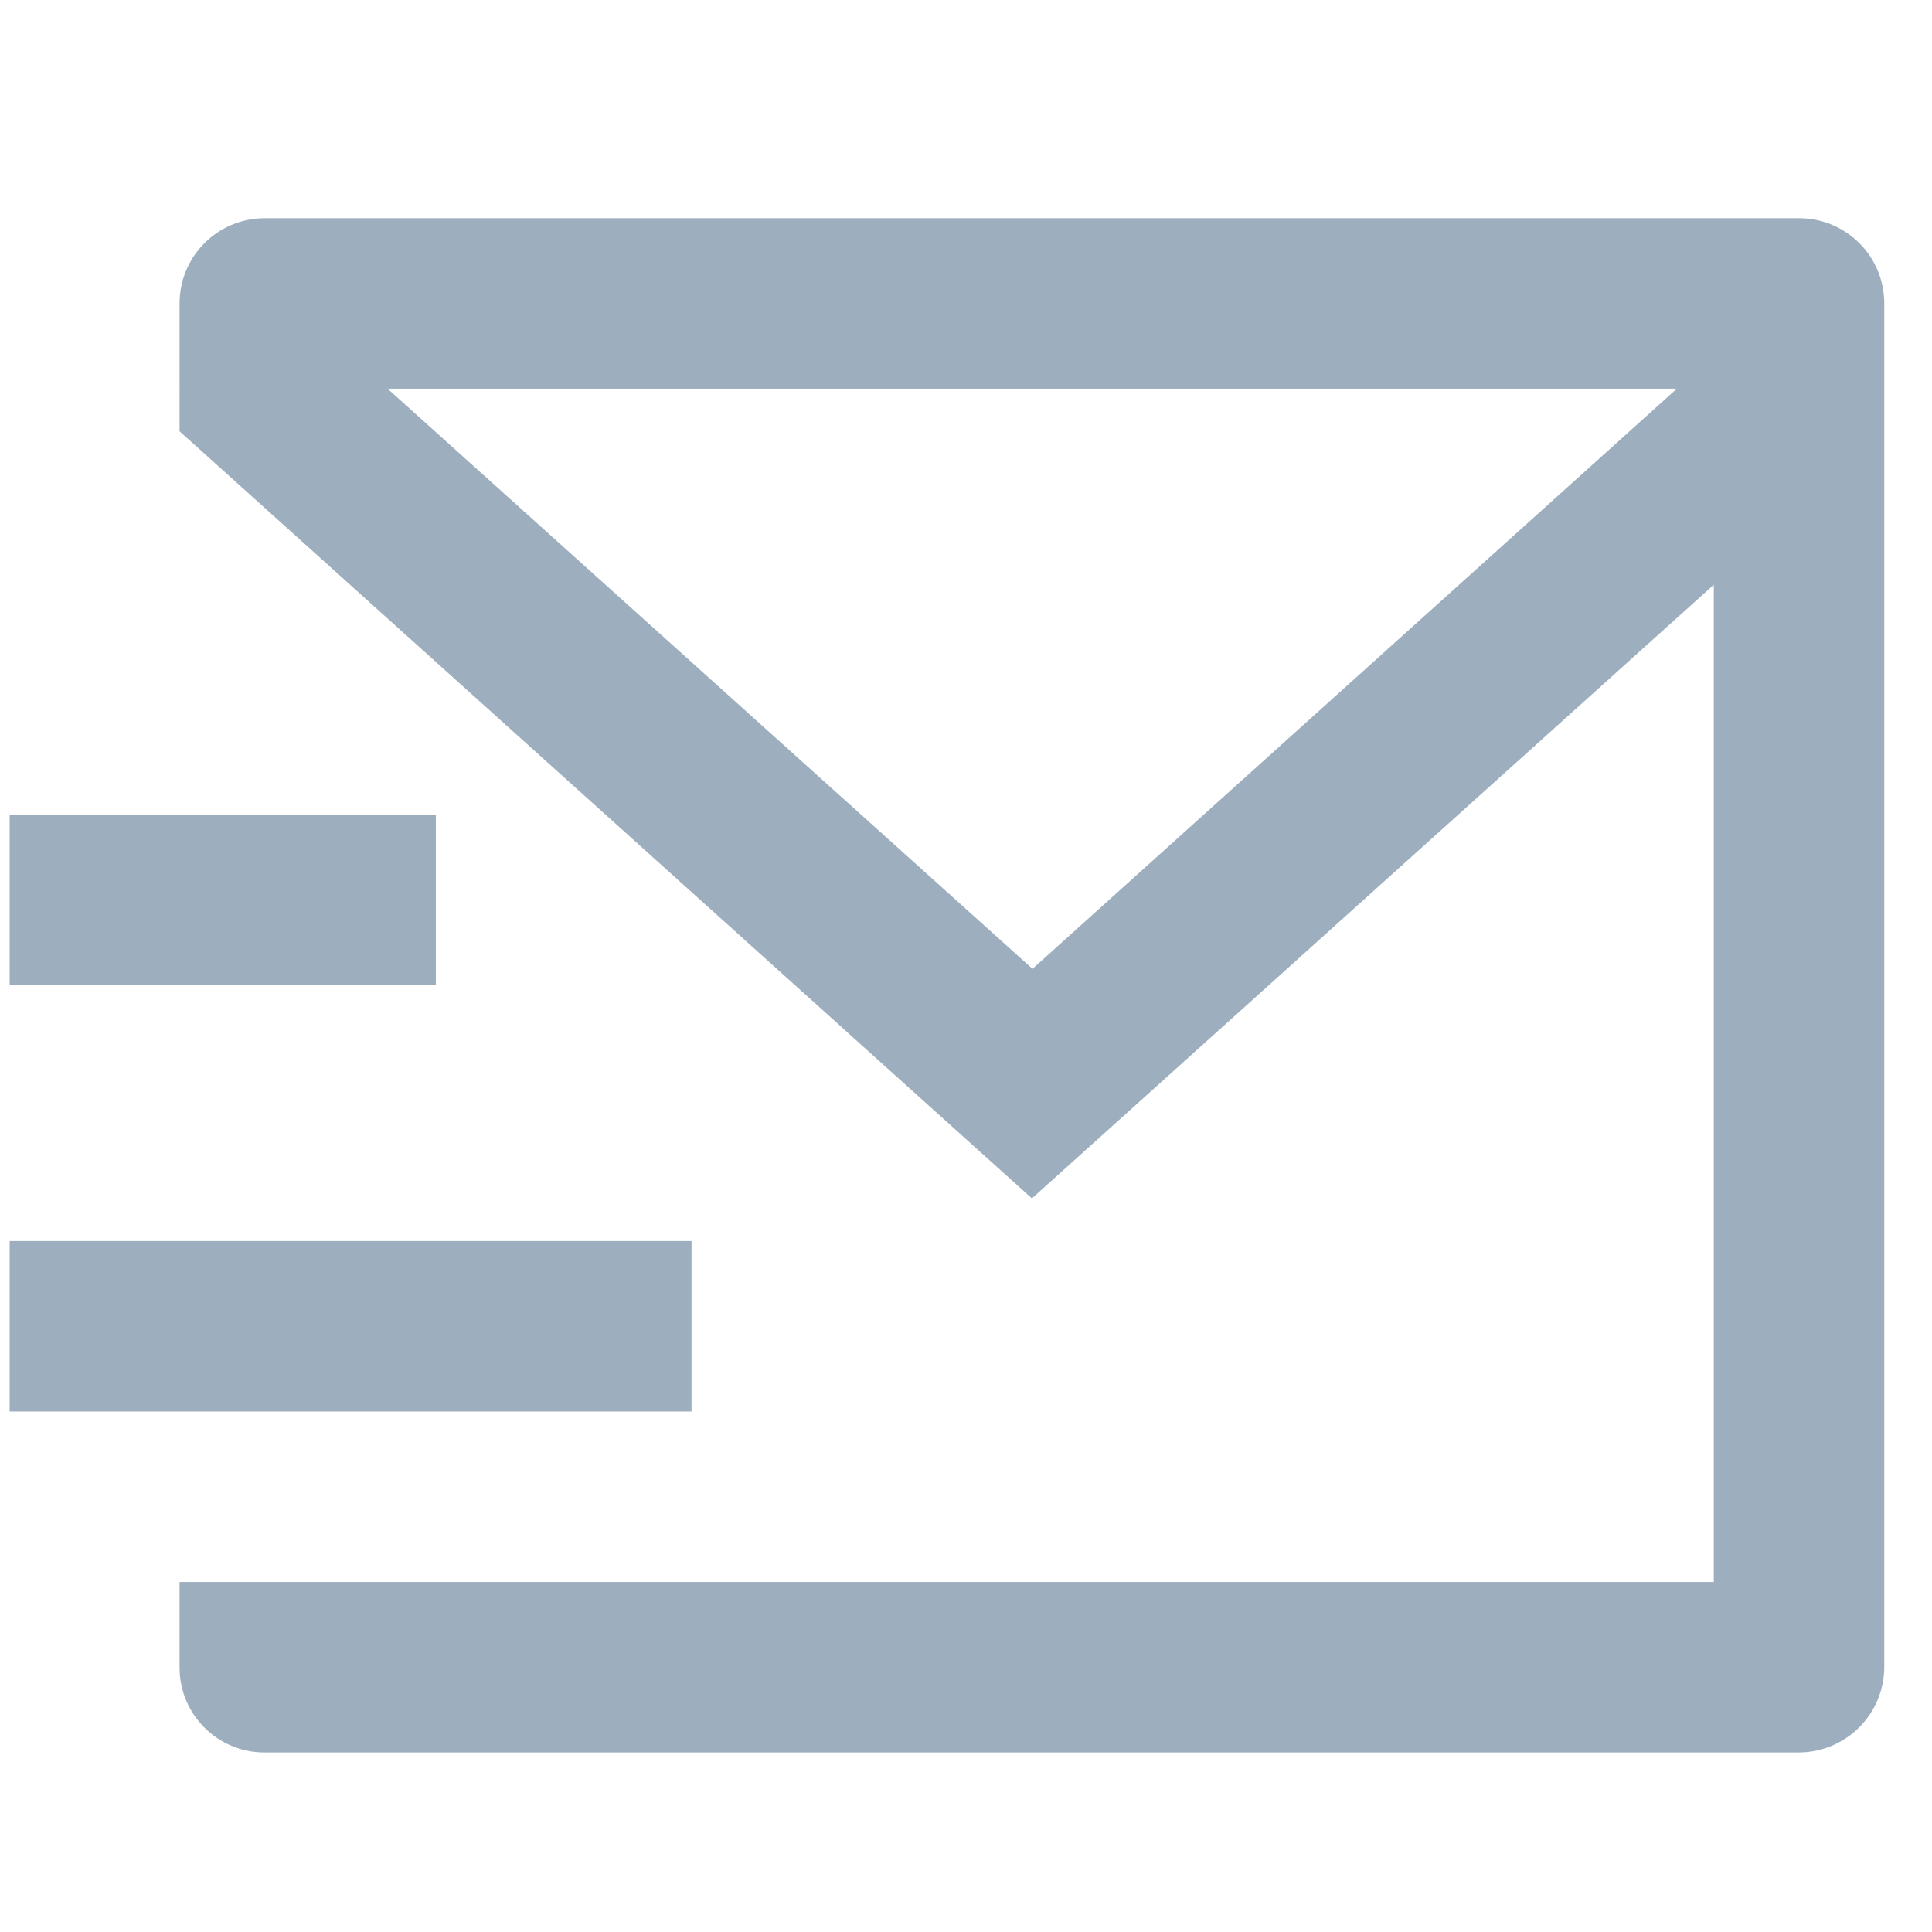 <?xml version="1.0" encoding="utf-8"?>
<!-- Generator: Adobe Illustrator 25.4.1, SVG Export Plug-In . SVG Version: 6.00 Build 0)  -->
<svg version="1.1" id="Layer_1" xmlns="http://www.w3.org/2000/svg" xmlns:xlink="http://www.w3.org/1999/xlink" x="0px" y="0px"
	 viewBox="0 0 34 34" style="enable-background:new 0 0 34 34;" xml:space="preserve">
<style type="text/css">
	.st0{fill:#9DAFBF;}
</style>
<path id="Path_83659" class="st0" d="M33.16,29.35c-0.01,0.82-0.67,1.48-1.49,1.49H4.65c-0.82,0-1.49-0.67-1.49-1.49v-1.51h27V10.29
	l-12,10.8l-15-13.5V5.34c0-0.83,0.67-1.5,1.5-1.5h27c0.83,0,1.5,0.67,1.5,1.5V29.35z M6.82,6.84l11.35,10.21L29.51,6.84H6.82z
	 M0.17,21.84h12v3h-12V21.84z M0.17,14.34h7.5v3h-7.5V14.34z"/>
</svg>

